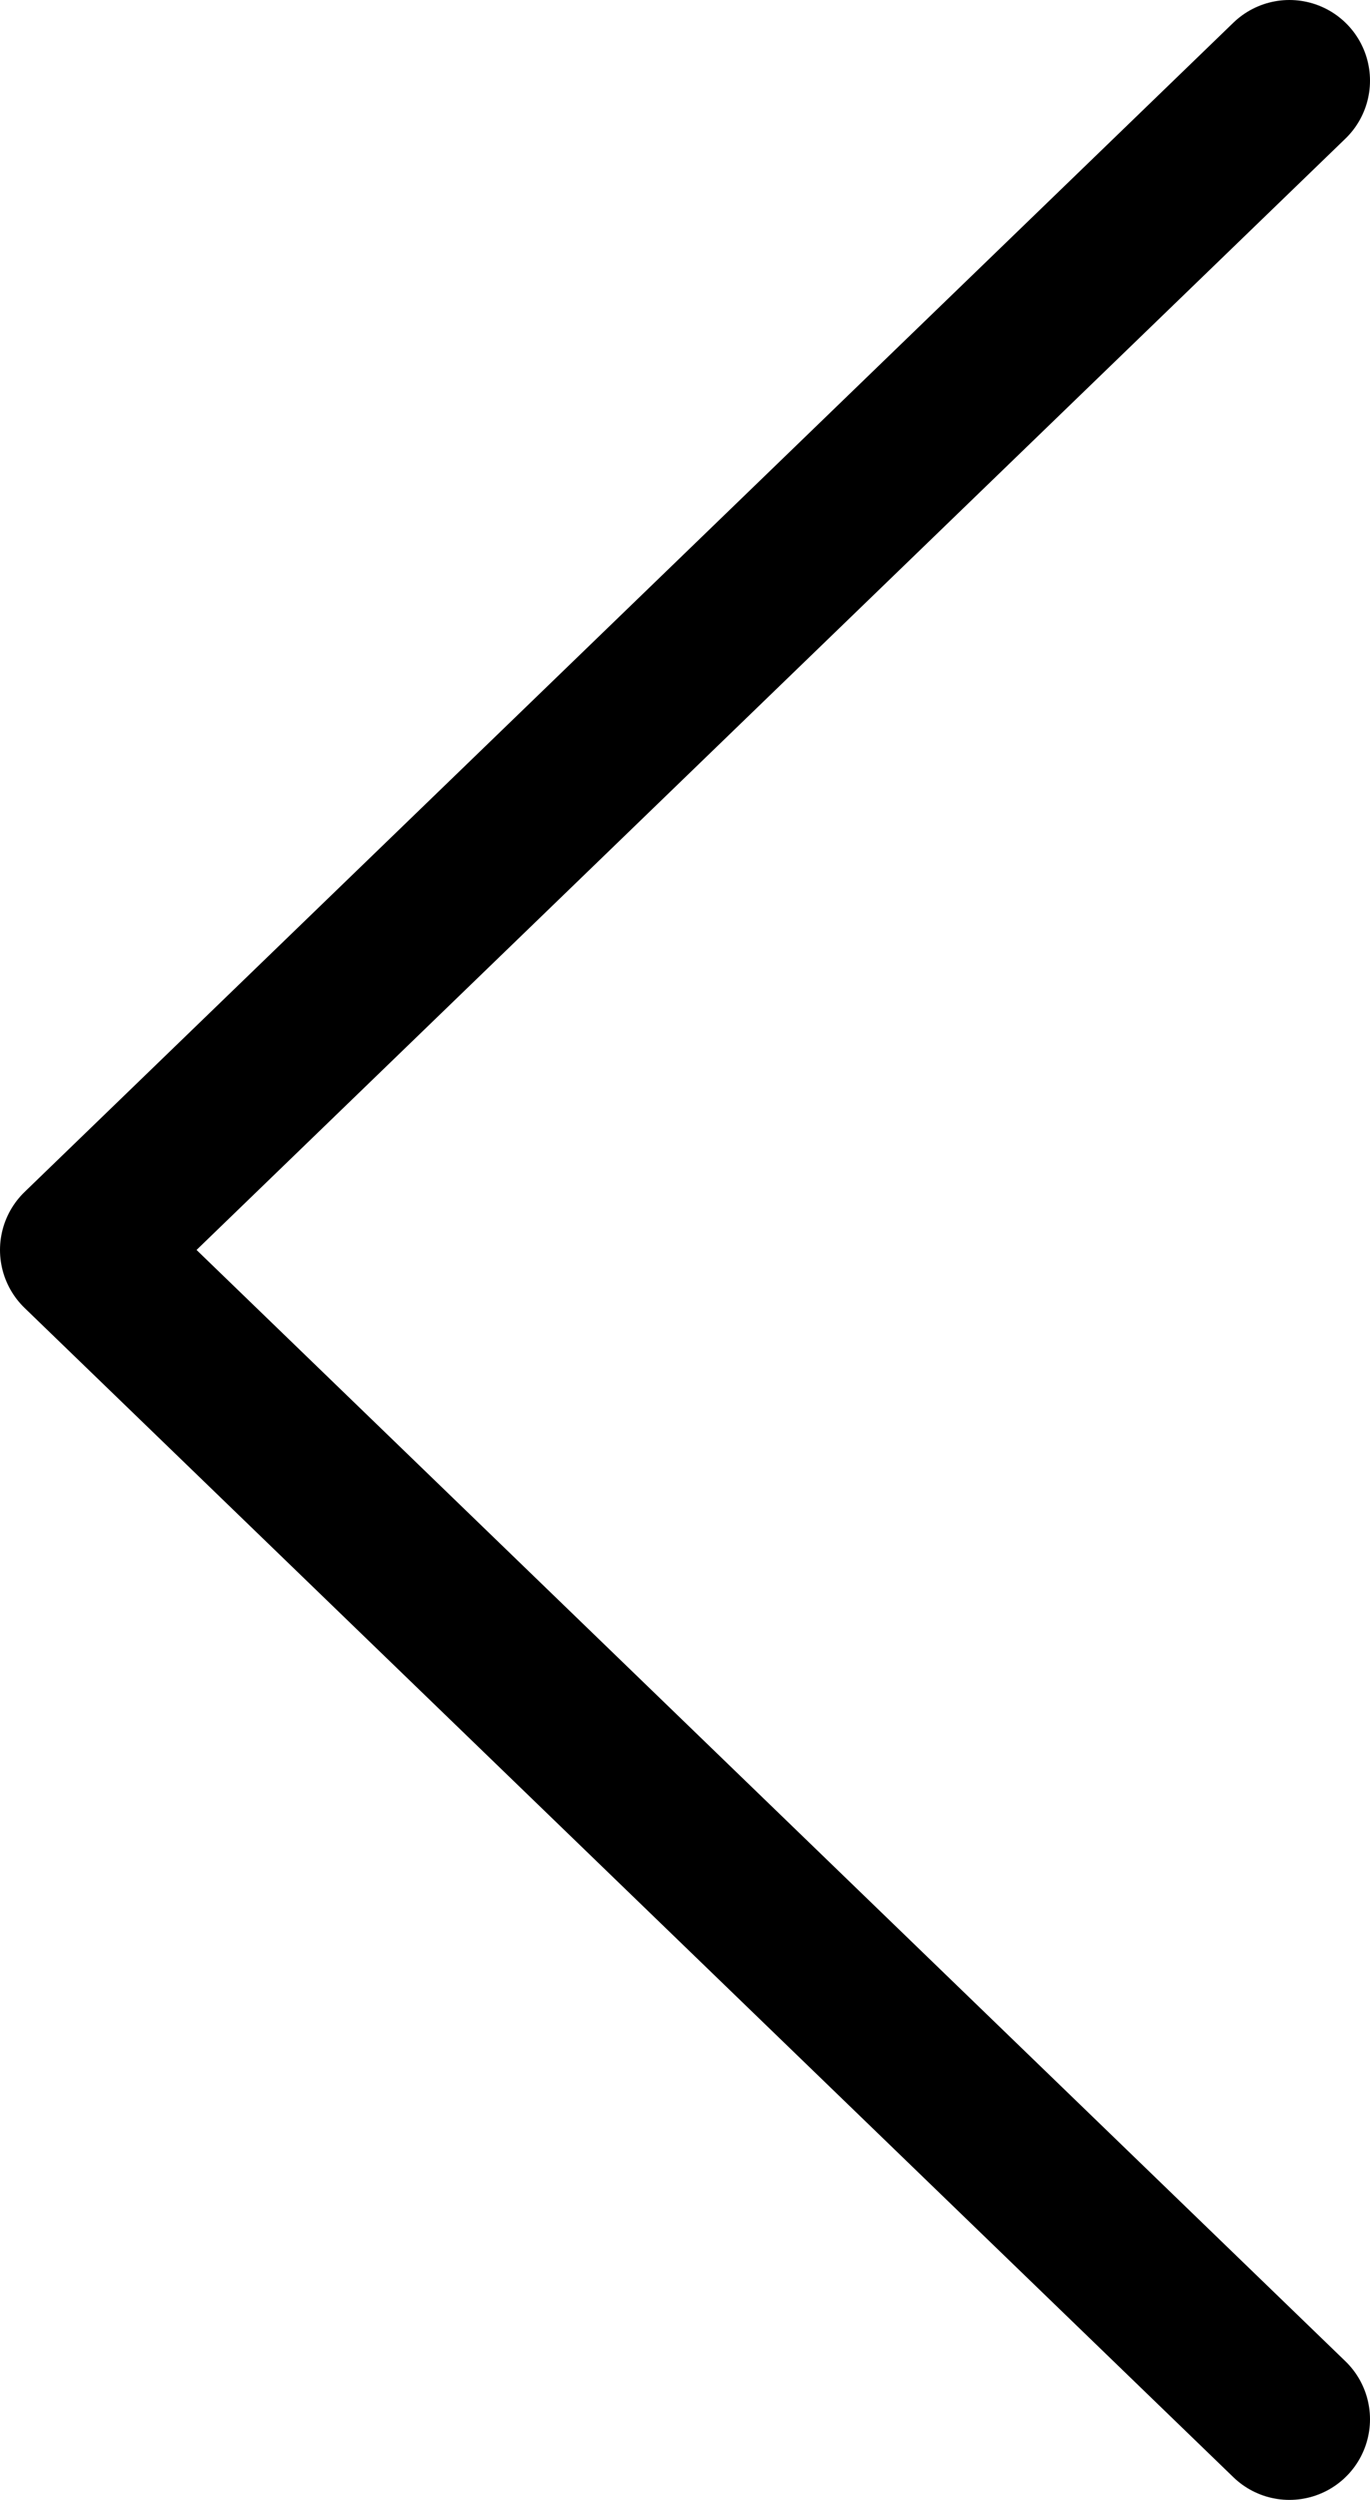 <svg width="17" height="31" viewBox="0 0 17 31" fill="none" xmlns="http://www.w3.org/2000/svg">
<path d="M16 30L1 15.5L16 1" stroke="black" stroke-width="2" stroke-linecap="round" stroke-linejoin="round"/>
</svg>
